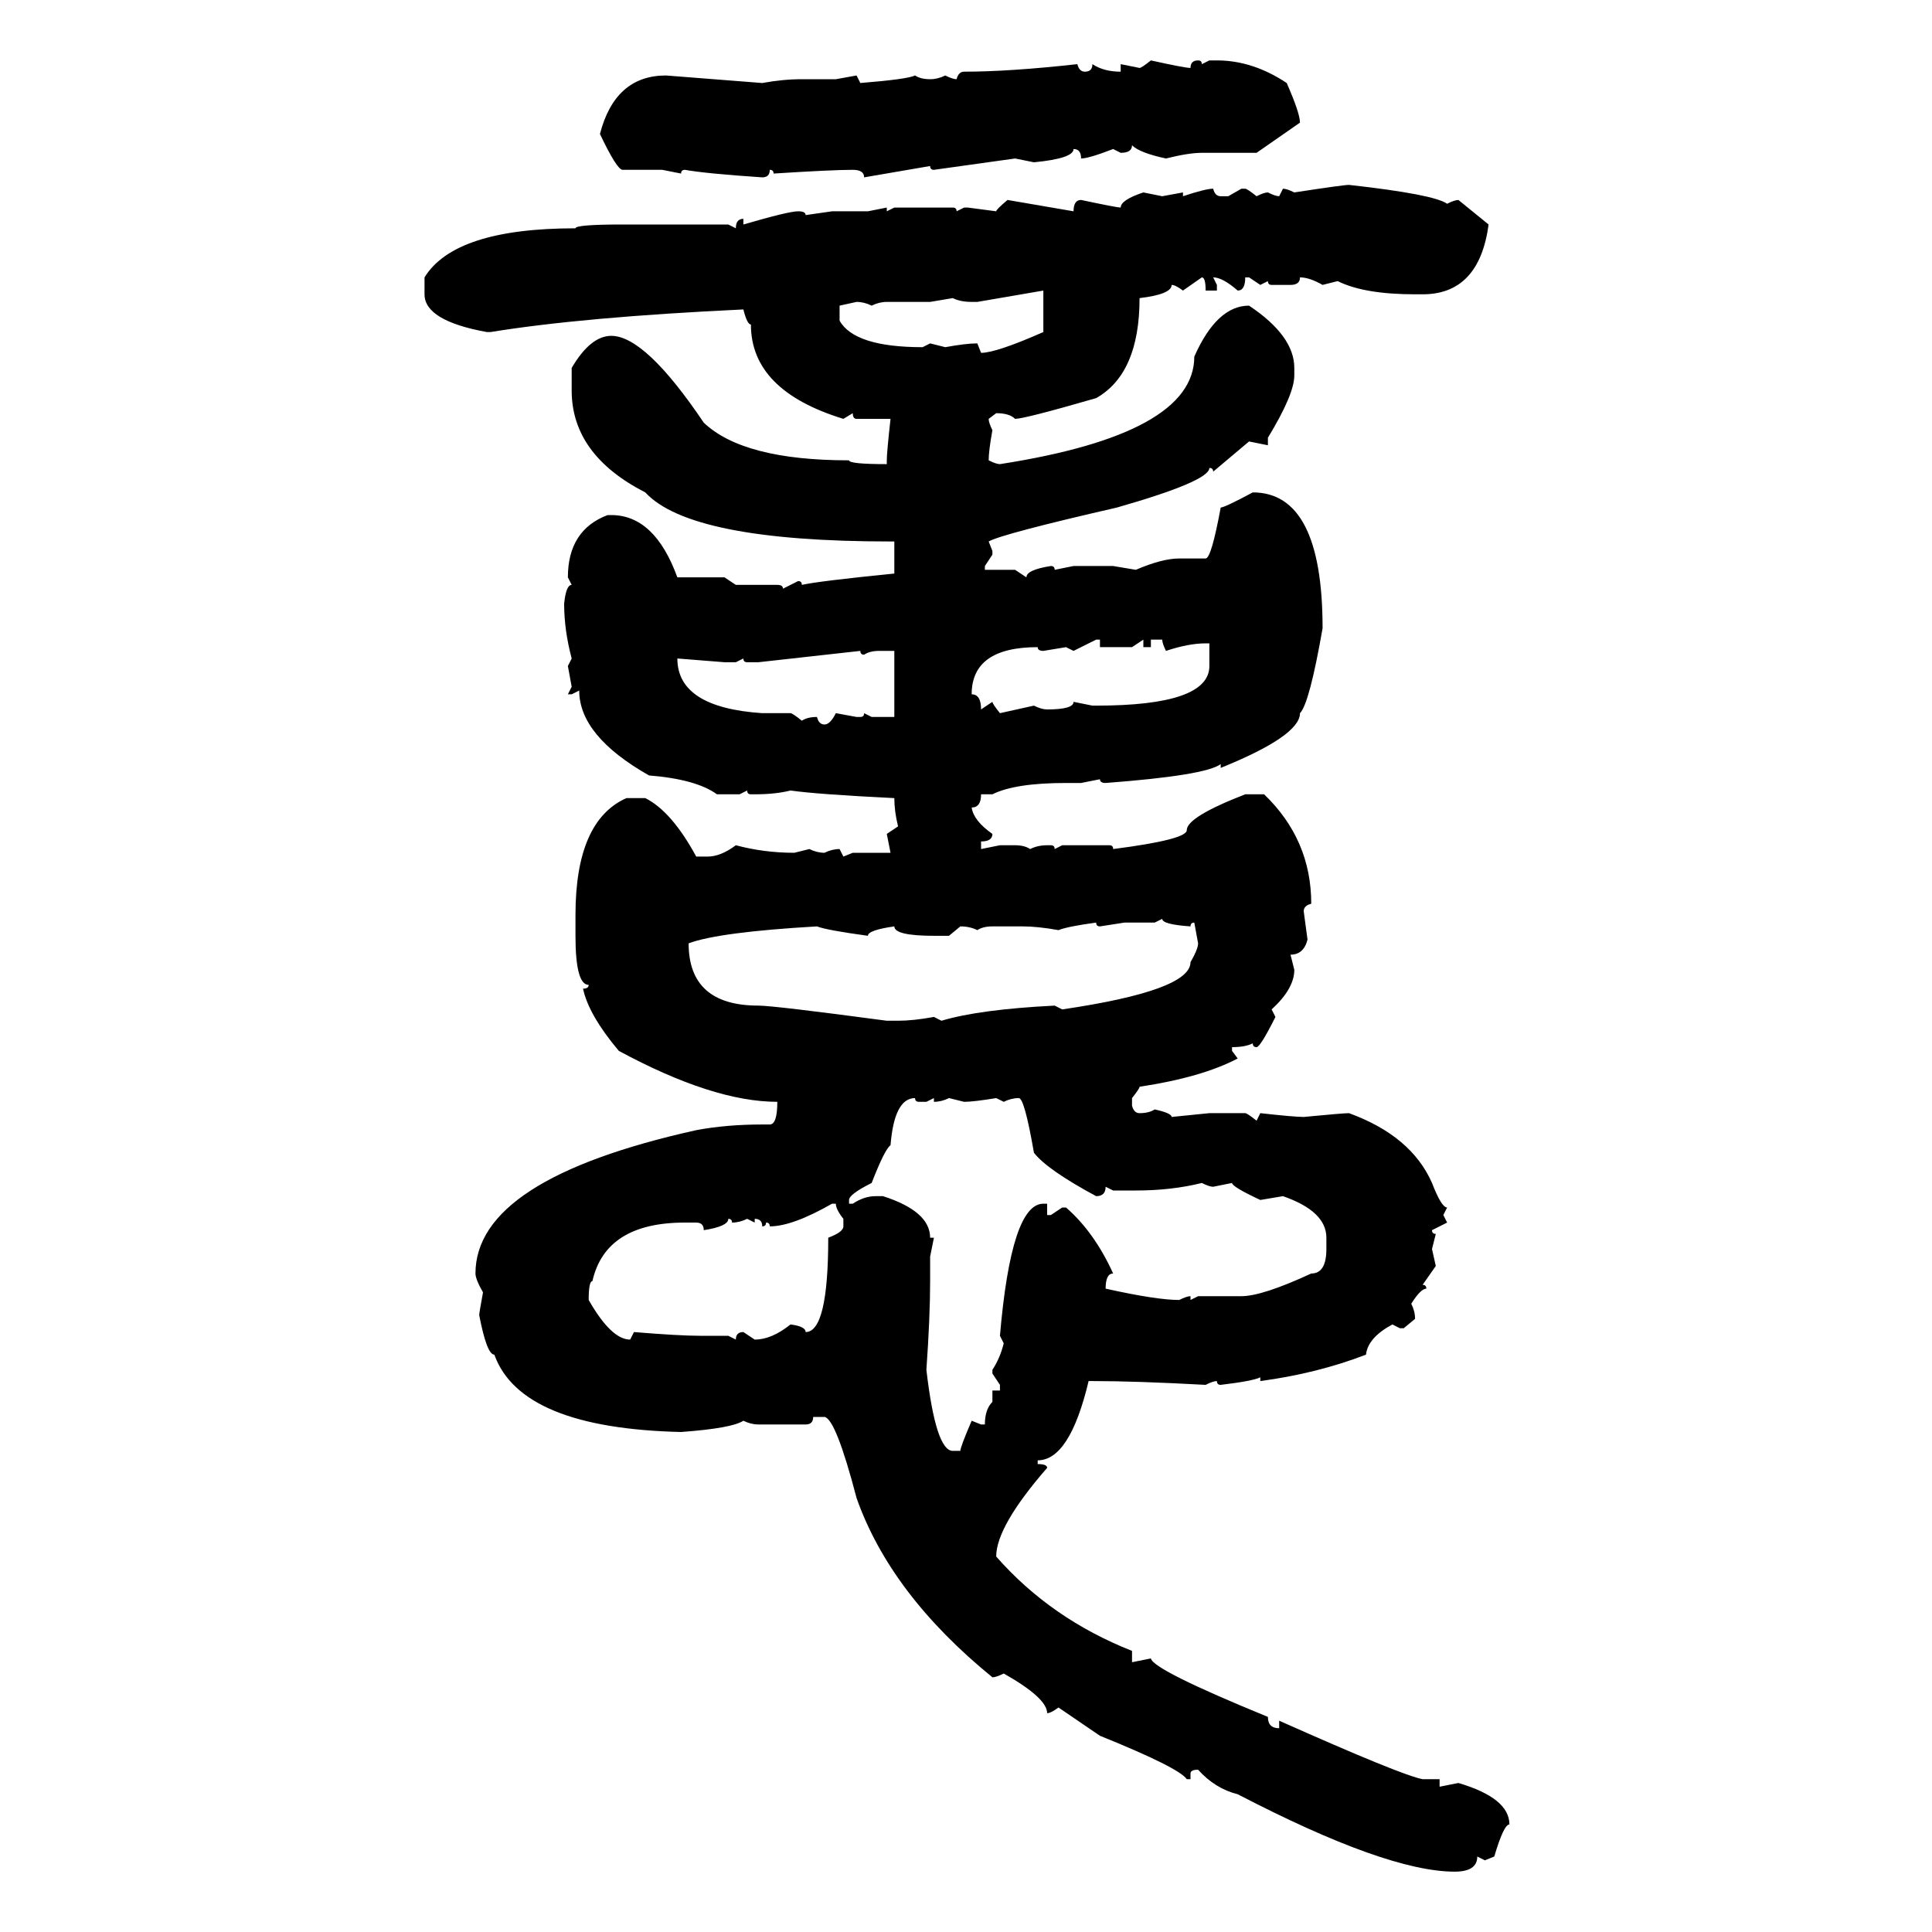 <svg xmlns="http://www.w3.org/2000/svg" xmlns:xlink="http://www.w3.org/1999/xlink" width="300" height="300"><path d="M178.71 9.38L178.71 9.38Q183.98 10.55 184.86 10.55L184.86 10.55Q184.86 9.38 186.04 9.38L186.04 9.38Q186.62 9.38 186.62 9.96L186.62 9.96L187.79 9.38L188.96 9.38Q194.53 9.38 199.80 12.89L199.80 12.89Q201.86 17.58 201.86 19.04L201.86 19.04L195.12 23.73L186.62 23.73Q184.57 23.73 181.05 24.61L181.05 24.61Q176.95 23.73 175.78 22.56L175.78 22.56Q175.78 23.73 174.02 23.73L174.02 23.73L172.85 23.14Q169.04 24.61 167.87 24.61L167.87 24.61Q167.87 23.14 166.70 23.14L166.70 23.14Q166.70 24.61 160.55 25.20L160.55 25.20L157.62 24.61L145.02 26.37Q144.43 26.37 144.43 25.78L144.43 25.78L134.18 27.54Q134.18 26.37 132.42 26.37L132.42 26.37Q129.20 26.37 120.12 26.95L120.12 26.95Q120.12 26.37 119.53 26.37L119.53 26.37Q119.53 27.54 118.36 27.54L118.36 27.54Q109.57 26.95 106.35 26.37L106.35 26.37Q105.76 26.37 105.76 26.95L105.76 26.95L102.83 26.37L96.68 26.37Q95.80 26.37 93.16 20.80L93.16 20.80Q95.51 11.72 103.42 11.72L103.42 11.72L118.36 12.89Q121.58 12.30 124.51 12.30L124.51 12.30L129.79 12.30L133.01 11.72L133.59 12.89Q140.92 12.30 142.09 11.72L142.09 11.72Q142.97 12.30 144.43 12.30L144.43 12.30Q145.61 12.30 146.78 11.72L146.78 11.72Q147.95 12.30 148.54 12.30L148.54 12.30Q148.83 11.13 149.71 11.13L149.71 11.13Q156.74 11.13 167.29 9.96L167.29 9.96Q167.58 11.13 168.46 11.13L168.46 11.13Q169.63 11.13 169.63 9.96L169.63 9.96Q171.39 11.13 174.02 11.13L174.02 11.13L174.02 9.96L176.95 10.55Q177.25 10.55 178.71 9.38ZM209.47 28.71L209.47 28.71Q222.66 30.18 224.71 31.64L224.71 31.64Q225.88 31.05 226.46 31.05L226.46 31.05L231.15 34.86Q229.69 45.70 220.90 45.70L220.90 45.70L219.73 45.70Q211.82 45.70 207.71 43.65L207.71 43.65L205.37 44.24Q203.32 43.07 201.86 43.07L201.86 43.07Q201.86 44.24 200.39 44.24L200.39 44.24L197.46 44.24Q196.88 44.24 196.88 43.65L196.88 43.65L195.70 44.24L193.95 43.07L193.36 43.07Q193.36 45.12 192.19 45.12L192.19 45.12Q189.84 43.07 188.38 43.07L188.38 43.07L188.96 44.24L188.96 45.12L187.21 45.12Q187.21 43.07 186.62 43.07L186.62 43.07L183.69 45.12Q182.52 44.24 181.93 44.24L181.93 44.24Q181.93 45.70 176.95 46.29L176.95 46.29Q176.95 58.01 170.21 61.82L170.21 61.82Q159.08 65.04 157.62 65.04L157.62 65.04Q156.74 64.16 154.69 64.16L154.69 64.16L153.52 65.04Q153.52 65.63 154.10 66.80L154.10 66.80Q153.52 70.02 153.52 71.48L153.52 71.48Q154.69 72.07 155.27 72.07L155.27 72.07Q185.45 67.38 185.45 55.37L185.45 55.37Q188.96 47.46 193.95 47.46L193.95 47.46Q200.98 52.15 200.98 57.13L200.98 57.13L200.98 58.30Q200.98 61.23 196.88 67.97L196.88 67.97L196.88 69.14L193.95 68.55L188.38 73.24Q188.38 72.66 187.79 72.66L187.79 72.66Q187.79 74.71 173.44 78.81L173.44 78.81Q155.57 82.91 153.52 84.08L153.52 84.08L154.10 85.55L154.10 86.13L152.93 87.89L152.93 88.48L157.62 88.48L159.38 89.65Q159.38 88.48 163.18 87.89L163.18 87.89Q163.77 87.89 163.77 88.48L163.77 88.48L166.70 87.89L172.85 87.89L176.37 88.48Q180.47 86.72 183.11 86.72L183.11 86.72L187.21 86.72Q188.09 86.72 189.55 78.81L189.55 78.81Q190.14 78.81 194.53 76.46L194.53 76.46Q205.37 76.46 205.37 97.56L205.37 97.56Q203.32 109.28 201.86 110.74L201.86 110.74Q201.86 114.26 189.55 119.24L189.55 119.24L189.55 118.65Q187.21 120.41 171.68 121.58L171.68 121.58Q170.80 121.58 170.80 121.00L170.80 121.00L167.87 121.58L165.53 121.58Q157.62 121.58 154.10 123.34L154.10 123.34L152.34 123.34Q152.34 125.39 150.88 125.39L150.88 125.39Q151.17 127.44 154.10 129.49L154.10 129.49Q154.10 130.66 152.34 130.66L152.34 130.66L152.34 131.84L155.27 131.25L157.62 131.25Q159.08 131.25 159.96 131.84L159.96 131.84Q161.13 131.25 162.60 131.25L162.60 131.25L163.18 131.25Q163.77 131.25 163.77 131.84L163.77 131.84L164.94 131.25L172.27 131.25Q172.85 131.25 172.85 131.84L172.85 131.84Q184.28 130.37 184.28 128.91L184.28 128.91Q184.28 126.86 193.36 123.34L193.36 123.34L196.29 123.34Q203.61 130.37 203.61 140.33L203.61 140.33Q202.44 140.63 202.44 141.50L202.44 141.50L203.03 145.90Q202.44 148.24 200.39 148.24L200.39 148.24L200.98 150.59Q200.98 153.52 197.46 156.74L197.46 156.74L198.05 157.91Q195.70 162.60 195.12 162.60L195.12 162.60Q194.53 162.60 194.53 162.01L194.53 162.01Q193.36 162.60 191.31 162.60L191.31 162.60L191.31 163.18L192.19 164.36Q186.62 167.29 176.95 168.75L176.95 168.75Q176.95 169.04 175.78 170.51L175.78 170.51L175.78 171.68Q176.07 172.85 176.95 172.85L176.95 172.85Q178.42 172.85 179.30 172.27L179.30 172.27Q181.93 172.85 181.93 173.44L181.93 173.44L187.79 172.85L193.36 172.85Q193.65 172.85 195.12 174.02L195.12 174.02L195.70 172.85Q200.98 173.44 202.44 173.44L202.44 173.44Q208.59 172.85 209.47 172.85L209.47 172.85Q219.14 176.37 222.36 183.69L222.36 183.69Q223.83 187.50 224.71 187.50L224.71 187.50L224.12 188.67L224.71 189.84L222.36 191.02Q222.36 191.60 222.95 191.60L222.95 191.60L222.36 193.95L222.95 196.58L220.90 199.51Q221.48 199.51 221.48 200.10L221.48 200.10Q220.61 200.10 219.14 202.44L219.14 202.44Q219.73 203.61 219.73 204.79L219.73 204.79L217.97 206.25L217.38 206.25L216.21 205.66Q212.40 207.71 212.11 210.35L212.11 210.35Q204.49 213.28 195.70 214.45L195.70 214.45L195.70 213.87Q194.53 214.45 189.55 215.04L189.55 215.04Q188.96 215.04 188.96 214.45L188.96 214.45Q188.38 214.45 187.21 215.04L187.21 215.04Q176.37 214.45 169.63 214.45L169.63 214.45L169.04 214.45Q166.11 226.76 161.13 226.76L161.13 226.76L161.13 227.34Q162.60 227.34 162.60 227.93L162.60 227.93Q154.69 237.01 154.69 241.70L154.69 241.70Q163.18 251.37 175.78 256.35L175.78 256.35L175.78 258.11L178.71 257.52Q179.00 259.28 196.88 266.60L196.88 266.60Q196.88 268.36 198.63 268.36L198.63 268.36L198.63 267.19Q217.68 275.68 220.90 276.27L220.90 276.27L223.54 276.27L223.54 277.44L226.46 276.86Q234.38 279.20 234.38 283.30L234.38 283.30Q233.50 283.30 232.03 288.28L232.03 288.28L230.57 288.87L229.39 288.28Q229.39 290.63 225.88 290.63L225.88 290.63Q215.33 290.63 192.19 278.61L192.19 278.61Q188.67 277.73 186.04 274.80L186.04 274.80Q184.86 274.80 184.86 275.39L184.86 275.39L184.86 276.27L184.28 276.27Q183.11 274.51 170.80 269.53L170.80 269.53L164.36 265.14Q163.18 266.02 162.60 266.02L162.60 266.02Q162.60 263.67 155.86 259.86L155.86 259.86Q154.69 260.45 154.10 260.45L154.10 260.45Q138.28 247.56 133.01 232.62L133.01 232.62Q129.79 220.31 128.03 220.02L128.03 220.02L126.27 220.02Q126.27 221.19 125.10 221.19L125.10 221.19L117.77 221.19Q116.60 221.19 115.43 220.61L115.43 220.61Q113.67 221.78 105.76 222.36L105.76 222.36Q80.86 221.78 76.76 210.35L76.76 210.35Q75.59 210.35 74.41 204.20L74.41 204.20Q74.41 203.91 75 200.68L75 200.68Q73.83 198.63 73.83 197.75L73.83 197.75Q73.83 183.11 108.11 175.49L108.11 175.49Q112.79 174.61 118.36 174.61L118.36 174.61L119.53 174.61Q120.70 174.61 120.70 171.09L120.70 171.09Q110.74 171.09 96.09 163.18L96.09 163.18Q91.41 157.62 90.53 153.52L90.53 153.52Q91.41 153.52 91.41 152.93L91.41 152.93Q89.36 152.93 89.36 145.31L89.36 145.31L89.36 142.09Q89.36 127.44 97.27 123.93L97.27 123.93L100.20 123.93Q104.30 125.98 108.11 133.01L108.11 133.01L109.86 133.01Q111.91 133.01 114.26 131.25L114.26 131.25Q118.65 132.42 123.34 132.42L123.34 132.42L125.68 131.84Q126.86 132.42 128.03 132.42L128.03 132.42Q129.20 131.84 130.37 131.84L130.37 131.84L130.96 133.01L132.42 132.42L138.28 132.42L137.70 129.49L139.45 128.32Q138.87 125.98 138.87 123.93L138.87 123.93Q126.86 123.34 122.75 122.75L122.75 122.75Q120.41 123.34 117.19 123.34L117.19 123.34L116.60 123.34Q116.02 123.34 116.02 122.75L116.02 122.75L114.84 123.34L111.33 123.34Q108.11 121.00 100.78 120.41L100.78 120.41Q89.94 114.26 89.94 107.23L89.94 107.23L88.77 107.81L88.18 107.81L88.77 106.64L88.18 103.42L88.77 102.25Q87.60 97.85 87.60 93.75L87.60 93.75Q87.89 90.82 88.77 90.82L88.77 90.82L88.18 89.65Q88.18 82.32 94.34 79.98L94.34 79.98L94.92 79.98Q101.66 79.98 105.18 89.65L105.18 89.65L112.50 89.65L114.26 90.82L120.70 90.82Q121.58 90.82 121.58 91.41L121.58 91.41L123.93 90.23Q124.51 90.23 124.51 90.82L124.51 90.82Q127.15 90.23 138.87 89.06L138.87 89.06L138.87 84.08L138.28 84.08Q107.23 84.08 100.20 76.46L100.20 76.46Q88.77 70.61 88.77 60.64L88.77 60.64L88.77 57.13Q91.70 52.15 94.92 52.15L94.92 52.15Q100.20 52.15 109.28 65.63L109.28 65.63Q115.43 71.48 131.84 71.48L131.84 71.48Q131.84 72.07 137.70 72.07L137.70 72.07L137.70 71.48Q137.70 70.31 138.28 65.04L138.28 65.04L133.01 65.04Q132.42 65.04 132.42 64.16L132.42 64.16L130.96 65.04Q116.60 60.64 116.60 50.39L116.60 50.39Q116.02 50.39 115.43 48.05L115.43 48.05Q90.53 49.22 76.17 51.56L76.17 51.56L75.59 51.56Q65.92 49.80 65.92 45.70L65.92 45.70L65.92 43.07Q70.61 35.45 89.36 35.45L89.36 35.45Q89.36 34.86 96.68 34.86L96.68 34.86L113.09 34.86L114.26 35.45Q114.26 33.98 115.43 33.98L115.43 33.98L115.43 34.86Q122.46 32.81 123.93 32.81L123.93 32.81Q125.10 32.81 125.10 33.40L125.10 33.40L129.20 32.81L134.77 32.81L137.70 32.23L137.70 32.81L138.87 32.23L147.95 32.23Q148.54 32.23 148.54 32.81L148.54 32.81L149.71 32.23L150.29 32.23L154.69 32.81Q154.69 32.52 156.45 31.05L156.45 31.05L166.70 32.81Q166.70 31.05 167.87 31.05L167.87 31.05Q173.44 32.23 174.02 32.23L174.02 32.23Q174.02 31.05 177.54 29.88L177.54 29.88L180.47 30.47L183.69 29.88L183.69 30.47Q187.21 29.30 188.38 29.30L188.38 29.30Q188.67 30.47 189.55 30.47L189.55 30.47L190.72 30.47L192.77 29.30L193.36 29.30Q193.65 29.30 195.12 30.47L195.12 30.47Q196.29 29.88 196.88 29.88L196.88 29.88Q198.05 30.47 198.63 30.47L198.63 30.47L199.22 29.30Q199.80 29.30 200.98 29.88L200.98 29.88Q208.59 28.71 209.47 28.71ZM162.01 45.12L151.76 46.88L150.88 46.88Q149.12 46.88 147.95 46.29L147.95 46.29L144.43 46.88L137.70 46.88Q136.52 46.88 135.35 47.46L135.35 47.46Q134.18 46.88 133.01 46.88L133.01 46.88L130.37 47.46L130.37 49.80Q132.71 53.91 143.26 53.91L143.26 53.91L144.43 53.32L146.78 53.91Q150 53.32 151.76 53.32L151.76 53.32L152.34 54.79Q154.69 54.79 162.01 51.56L162.01 51.56L162.01 45.12ZM170.21 99.32L166.70 101.07L165.53 100.49L162.01 101.07Q161.13 101.07 161.13 100.49L161.13 100.49Q150.88 100.49 150.88 107.81L150.88 107.81Q152.34 107.81 152.34 110.16L152.34 110.16L154.10 108.98Q154.10 109.28 155.27 110.74L155.27 110.74L160.55 109.57Q161.72 110.16 162.60 110.16L162.60 110.16Q166.70 110.16 166.70 108.98L166.70 108.98L169.63 109.57L170.21 109.57Q187.79 109.57 187.79 103.42L187.79 103.42L187.79 99.90L187.21 99.90Q184.57 99.90 181.05 101.07L181.05 101.07Q180.47 99.90 180.47 99.32L180.47 99.32L178.71 99.32L178.71 100.49L177.54 100.49L177.54 99.32L175.78 100.49L170.80 100.49L170.80 99.32L170.21 99.32ZM133.59 101.07L117.77 102.83L116.02 102.83Q115.43 102.83 115.43 102.25L115.43 102.25L114.26 102.83L112.50 102.83L105.18 102.25Q105.18 109.86 118.36 110.74L118.36 110.74L122.75 110.74Q123.05 110.74 124.51 111.91L124.51 111.91Q125.39 111.33 126.86 111.33L126.86 111.33Q127.15 112.50 128.03 112.50L128.03 112.50Q128.91 112.50 129.79 110.74L129.79 110.74L133.01 111.33L133.59 111.33Q134.18 111.33 134.18 110.74L134.18 110.74L135.35 111.33L138.87 111.33L138.87 101.07L136.52 101.07Q135.06 101.07 134.18 101.66L134.18 101.66Q133.59 101.66 133.59 101.07L133.59 101.07ZM180.47 142.68L179.30 143.26L174.61 143.26L170.80 143.85Q170.21 143.85 170.21 143.26L170.21 143.26Q165.82 143.85 164.36 144.43L164.36 144.43Q161.13 143.85 158.79 143.85L158.79 143.85L154.10 143.85Q152.64 143.85 151.76 144.43L151.76 144.43Q150.59 143.85 149.12 143.85L149.12 143.85L147.36 145.31L145.02 145.31Q138.87 145.31 138.87 143.85L138.87 143.85Q134.77 144.43 134.77 145.31L134.77 145.31Q128.32 144.43 126.86 143.85L126.86 143.85Q111.62 144.73 106.93 146.48L106.93 146.48Q106.93 156.15 117.77 156.15L117.77 156.15Q120.12 156.15 137.70 158.50L137.70 158.50L139.45 158.50Q141.80 158.50 145.02 157.91L145.02 157.91L146.19 158.50Q152.05 156.74 163.77 156.15L163.77 156.15L164.94 156.74Q184.86 153.81 184.86 149.41L184.86 149.41Q186.04 147.36 186.04 146.48L186.04 146.48L185.45 143.26Q184.86 143.26 184.86 143.85L184.86 143.85Q180.47 143.55 180.47 142.68L180.47 142.68ZM131.84 186.33L131.84 186.33L131.84 186.91L132.42 186.91Q134.18 185.74 135.94 185.74L135.94 185.74L137.11 185.74Q144.43 188.09 144.43 192.19L144.43 192.19L145.02 192.19L144.43 195.12L144.43 198.93Q144.43 204.49 143.85 212.70L143.85 212.70Q145.31 225.29 147.95 225.29L147.95 225.29L149.12 225.29Q149.12 224.71 150.88 220.61L150.88 220.61L152.34 221.19L152.93 221.19Q152.93 218.85 154.10 217.68L154.10 217.68L154.10 215.92L155.27 215.92L155.27 215.04L154.10 213.28L154.10 212.70Q155.27 210.94 155.86 208.59L155.86 208.59L155.27 207.42Q157.03 186.91 162.01 186.91L162.01 186.91L162.60 186.91L162.60 188.67L163.18 188.67L164.94 187.50L165.53 187.50Q169.92 191.31 172.85 197.75L172.85 197.75Q171.68 197.75 171.68 200.10L171.68 200.10Q179.59 201.86 183.11 201.86L183.11 201.86Q184.28 201.27 184.86 201.27L184.86 201.27L184.86 201.86L186.04 201.27L192.77 201.27Q196.00 201.27 203.61 197.75L203.61 197.75Q205.96 197.75 205.96 193.95L205.96 193.95L205.96 192.19Q205.96 188.09 199.22 185.74L199.22 185.74L195.70 186.33Q191.31 184.28 191.31 183.69L191.31 183.69L188.38 184.28Q187.79 184.28 186.62 183.69L186.62 183.69Q181.93 184.86 176.37 184.86L176.37 184.86L172.85 184.86L171.68 184.28Q171.68 185.74 170.21 185.74L170.21 185.74Q162.60 181.64 160.55 179.00L160.55 179.00Q159.08 170.51 158.20 170.51L158.20 170.51Q157.03 170.51 155.86 171.09L155.86 171.09L154.69 170.51Q151.17 171.09 149.71 171.09L149.71 171.09L147.36 170.51Q146.19 171.09 145.02 171.09L145.02 171.09L145.02 170.51L143.85 171.09L142.68 171.09Q142.09 171.09 142.09 170.51L142.09 170.51Q138.87 170.51 138.28 177.83L138.28 177.83Q137.40 178.42 135.35 183.69L135.35 183.69Q131.84 185.45 131.84 186.33ZM119.53 190.43L119.53 190.43Q119.53 189.84 118.95 189.84L118.95 189.84Q118.95 190.43 118.36 190.43L118.36 190.43Q118.36 189.26 117.19 189.26L117.19 189.26L117.19 189.84L116.02 189.26Q114.84 189.84 113.67 189.84L113.67 189.84Q113.67 189.26 113.09 189.26L113.09 189.26Q113.09 190.43 109.28 191.02L109.28 191.02Q109.28 189.84 108.11 189.84L108.11 189.84L106.35 189.84Q94.04 189.84 91.99 198.93L91.99 198.93Q91.41 198.93 91.41 201.86L91.41 201.86Q94.92 208.01 97.85 208.01L97.85 208.01L98.44 206.84Q105.47 207.42 108.69 207.42L108.69 207.42L113.09 207.42L114.26 208.01Q114.26 206.84 115.43 206.84L115.43 206.84L117.19 208.01Q119.82 208.01 122.75 205.66L122.75 205.66Q125.10 205.96 125.10 206.84L125.10 206.84Q128.61 206.84 128.61 192.19L128.61 192.19Q130.96 191.31 130.96 190.43L130.96 190.43L130.96 189.26Q129.79 187.79 129.79 186.91L129.79 186.91L129.20 186.91Q123.05 190.43 119.53 190.43Z"/></svg>